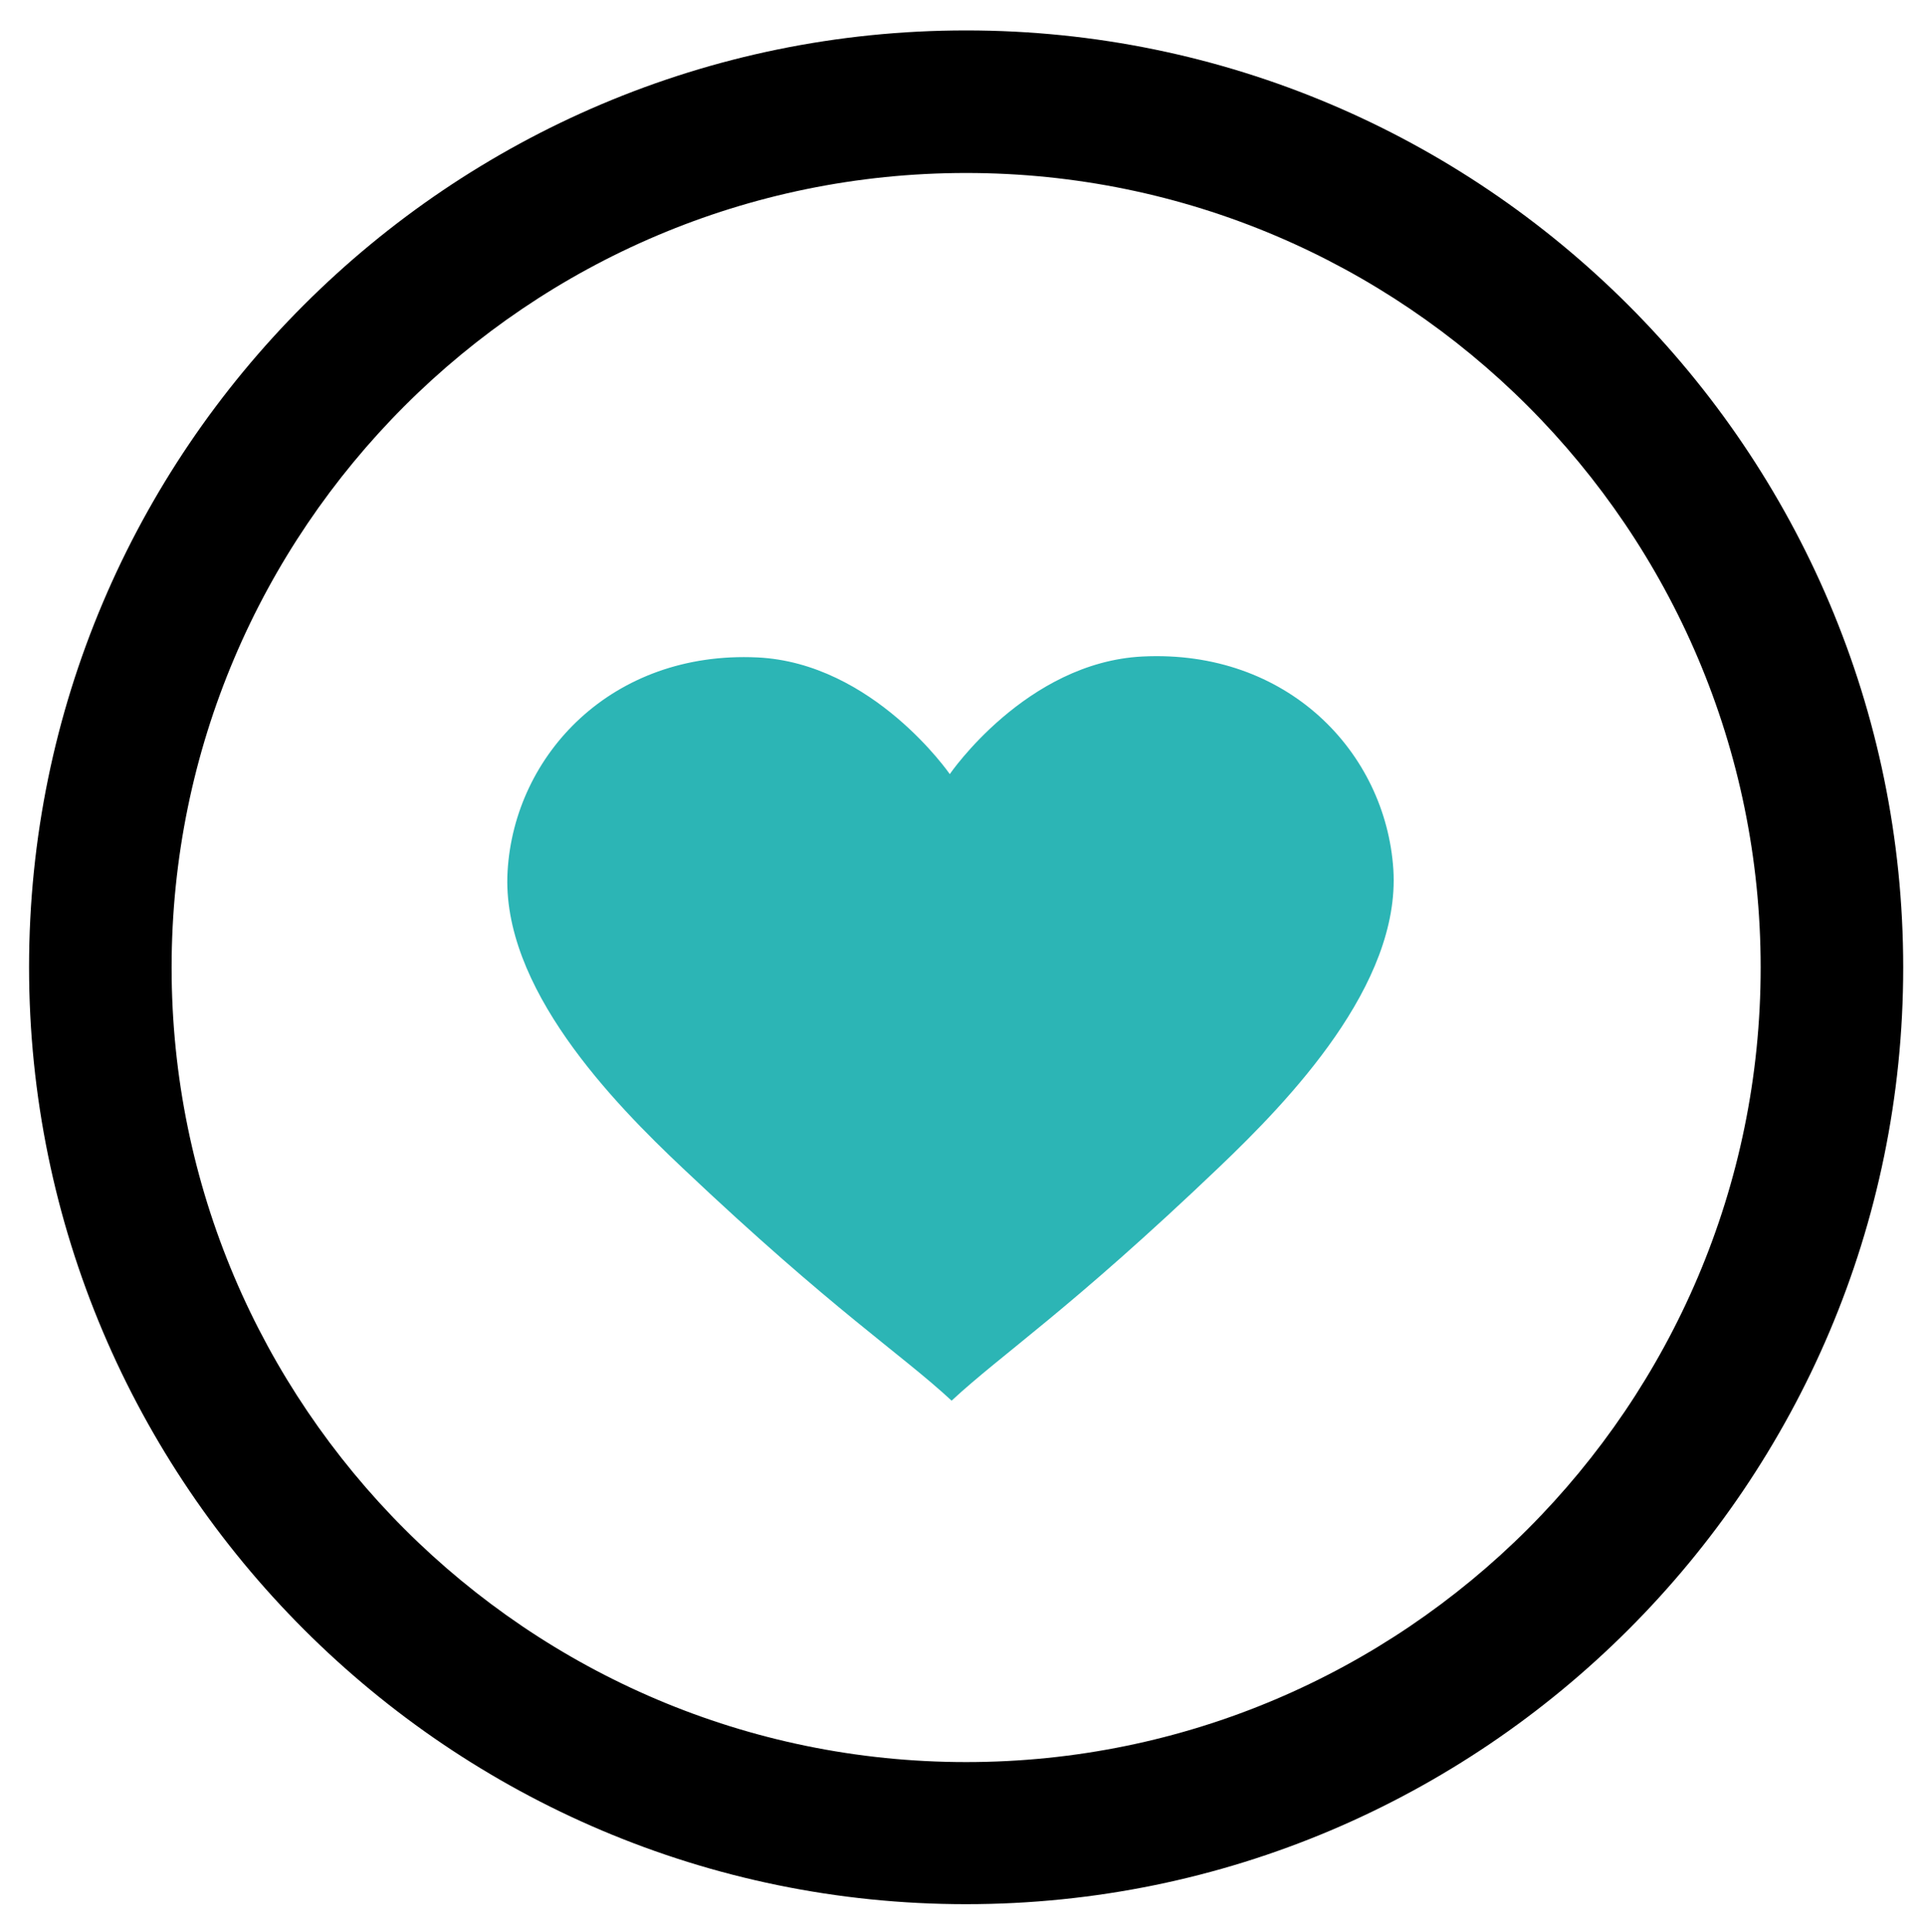 <svg xmlns="http://www.w3.org/2000/svg" viewBox="0 0 42.4 42.56"><path d="M21.28 41.94C9.9 41.94.64 32.68.64 21.3S9.9.67 21.28.67s20.64 9.26 20.64 20.64-9.26 20.63-20.64 20.63zm0-38.13c-9.65 0-17.5 7.85-17.5 17.5s7.85 17.5 17.5 17.5 17.5-7.85 17.5-17.5-7.85-17.5-17.5-17.5z"/><path d="M20.92 17.05s1.68-2.46 4.24-2.59c3.2-.16 5.36 2.11 5.53 4.69.16 2.54-2.3 5.09-3.84 6.56-3.3 3.15-4.77 4.1-5.89 5.14-1.12-1.04-2.59-1.97-5.91-5.11-1.55-1.46-4.02-4-3.87-6.55.15-2.57 2.3-4.86 5.5-4.71 2.55.12 4.24 2.57 4.24 2.57z" fill="#2cb5b5"/></svg>